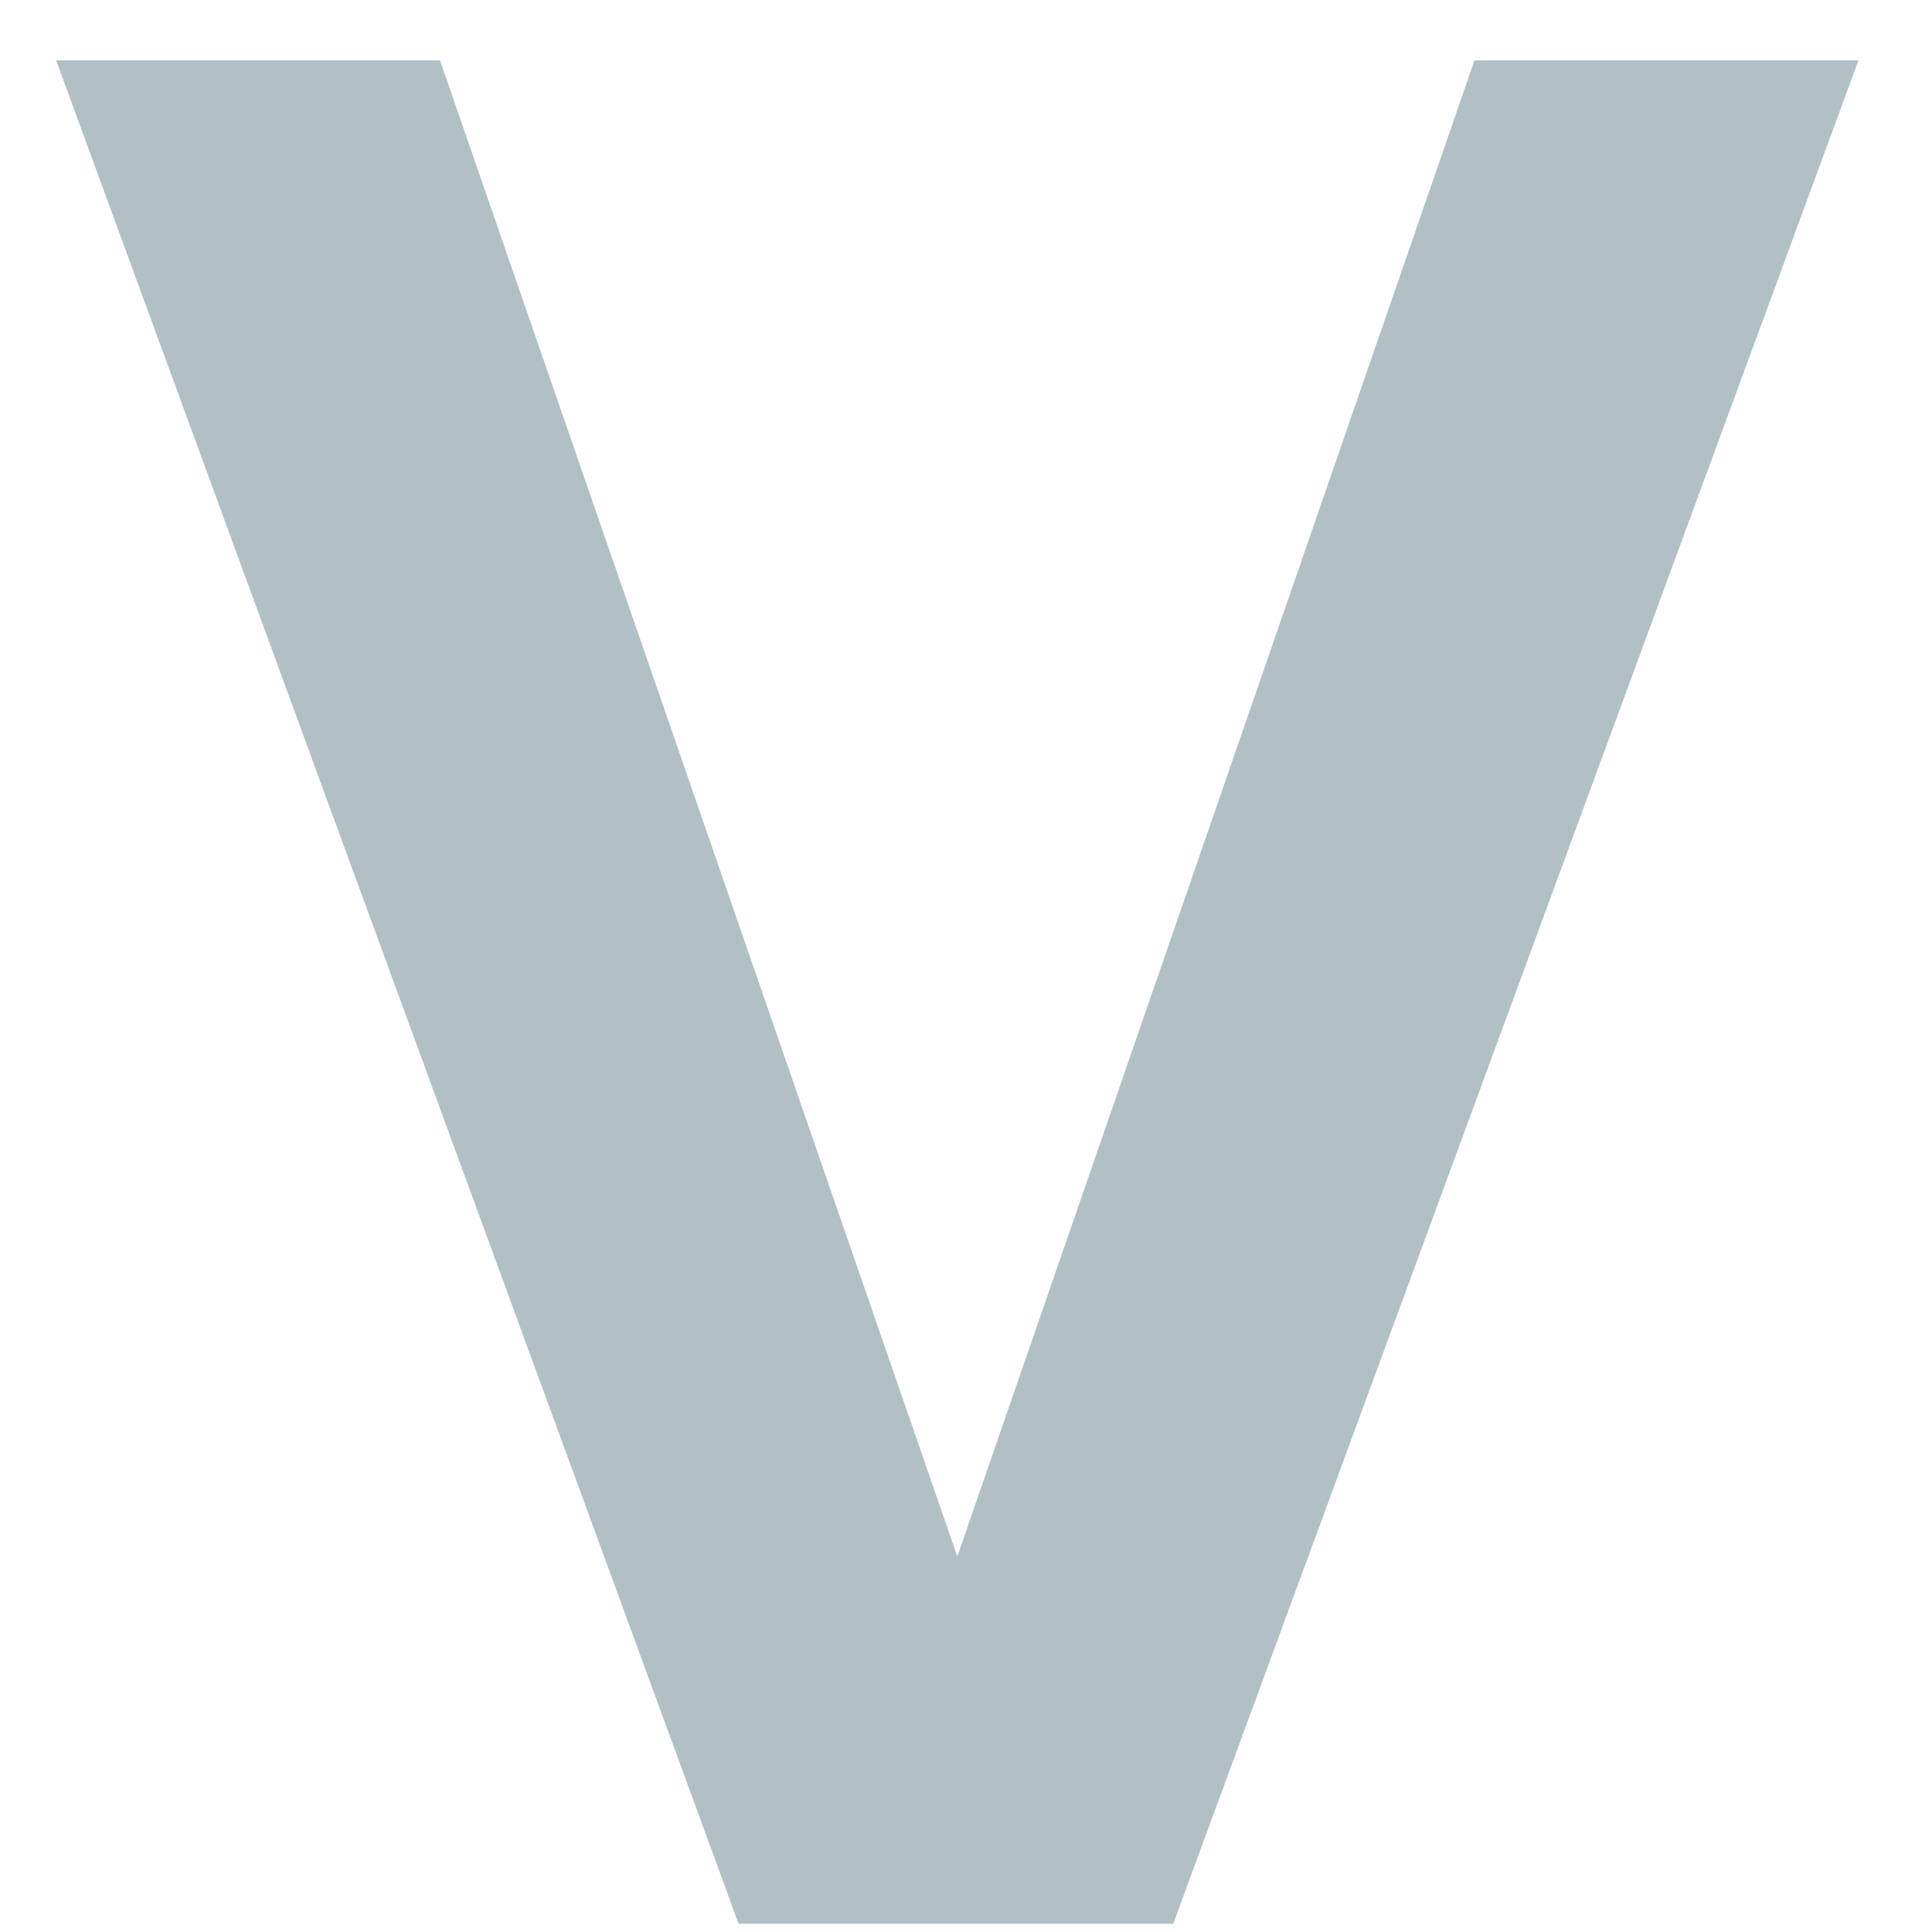 <svg width="16" height="16" viewBox="0 0 16 16" fill="none" xmlns="http://www.w3.org/2000/svg">
<path d="M12.211 0.5L15.391 0.5L9.716 15.932L6.117 15.932L0.465 0.5L3.644 0.5L7.928 12.89L12.211 0.5Z" fill="#B0C0C5"/>
</svg>
